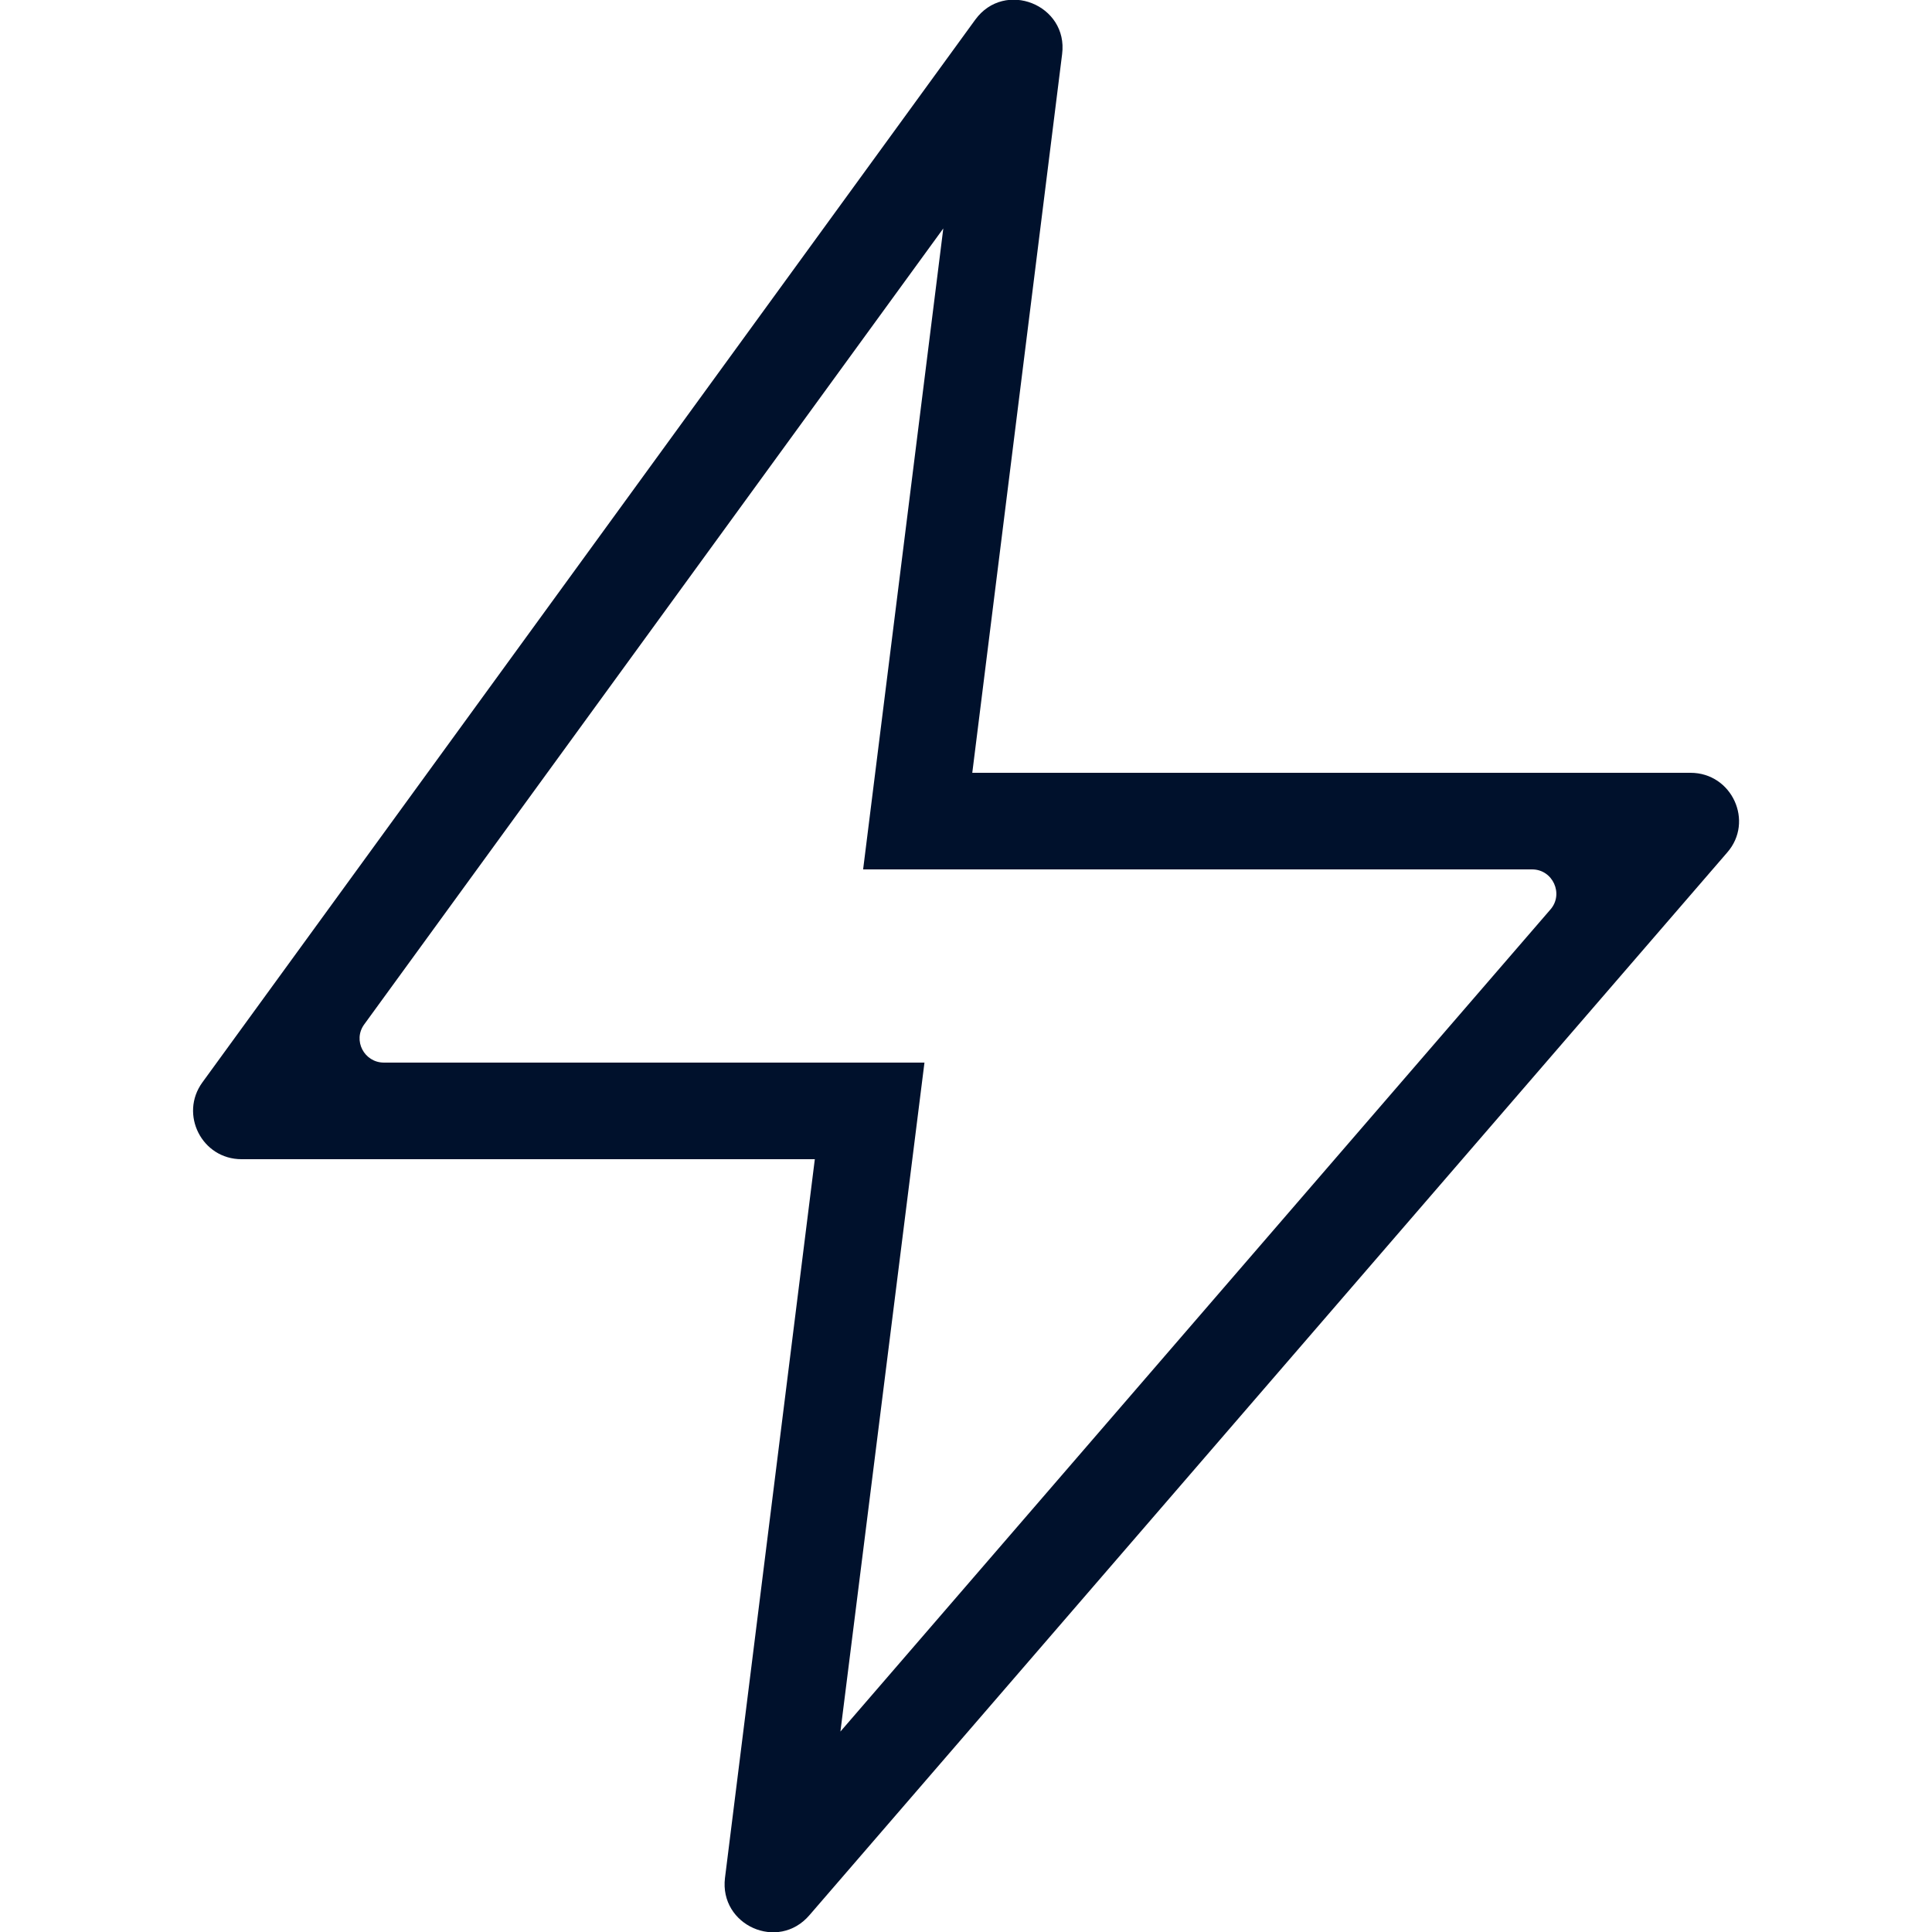 <svg width="40" height="40" fill="none" xmlns="http://www.w3.org/2000/svg"><g clip-path="url(#a)"><path d="M7.95 22h11.19L17.4 35.85l14.7-17.02c.28-.32.05-.83-.38-.83H17.87l1.66-13.27L7.54 21.21c-.24.33 0 .79.41.79Zm7.06 16.88L16.87 24H5c-.82 0-1.29-.93-.81-1.59l16-22c.61-.84 1.93-.31 1.8.71L20.13 16H35c.86 0 1.32 1.01.76 1.65l-19 22c-.65.76-1.87.21-1.75-.77Z" fill="#00112C"/></g><defs><clipPath id="a"><path fill="#fff" d="M0 0h40v40H0z"/></clipPath></defs></svg>